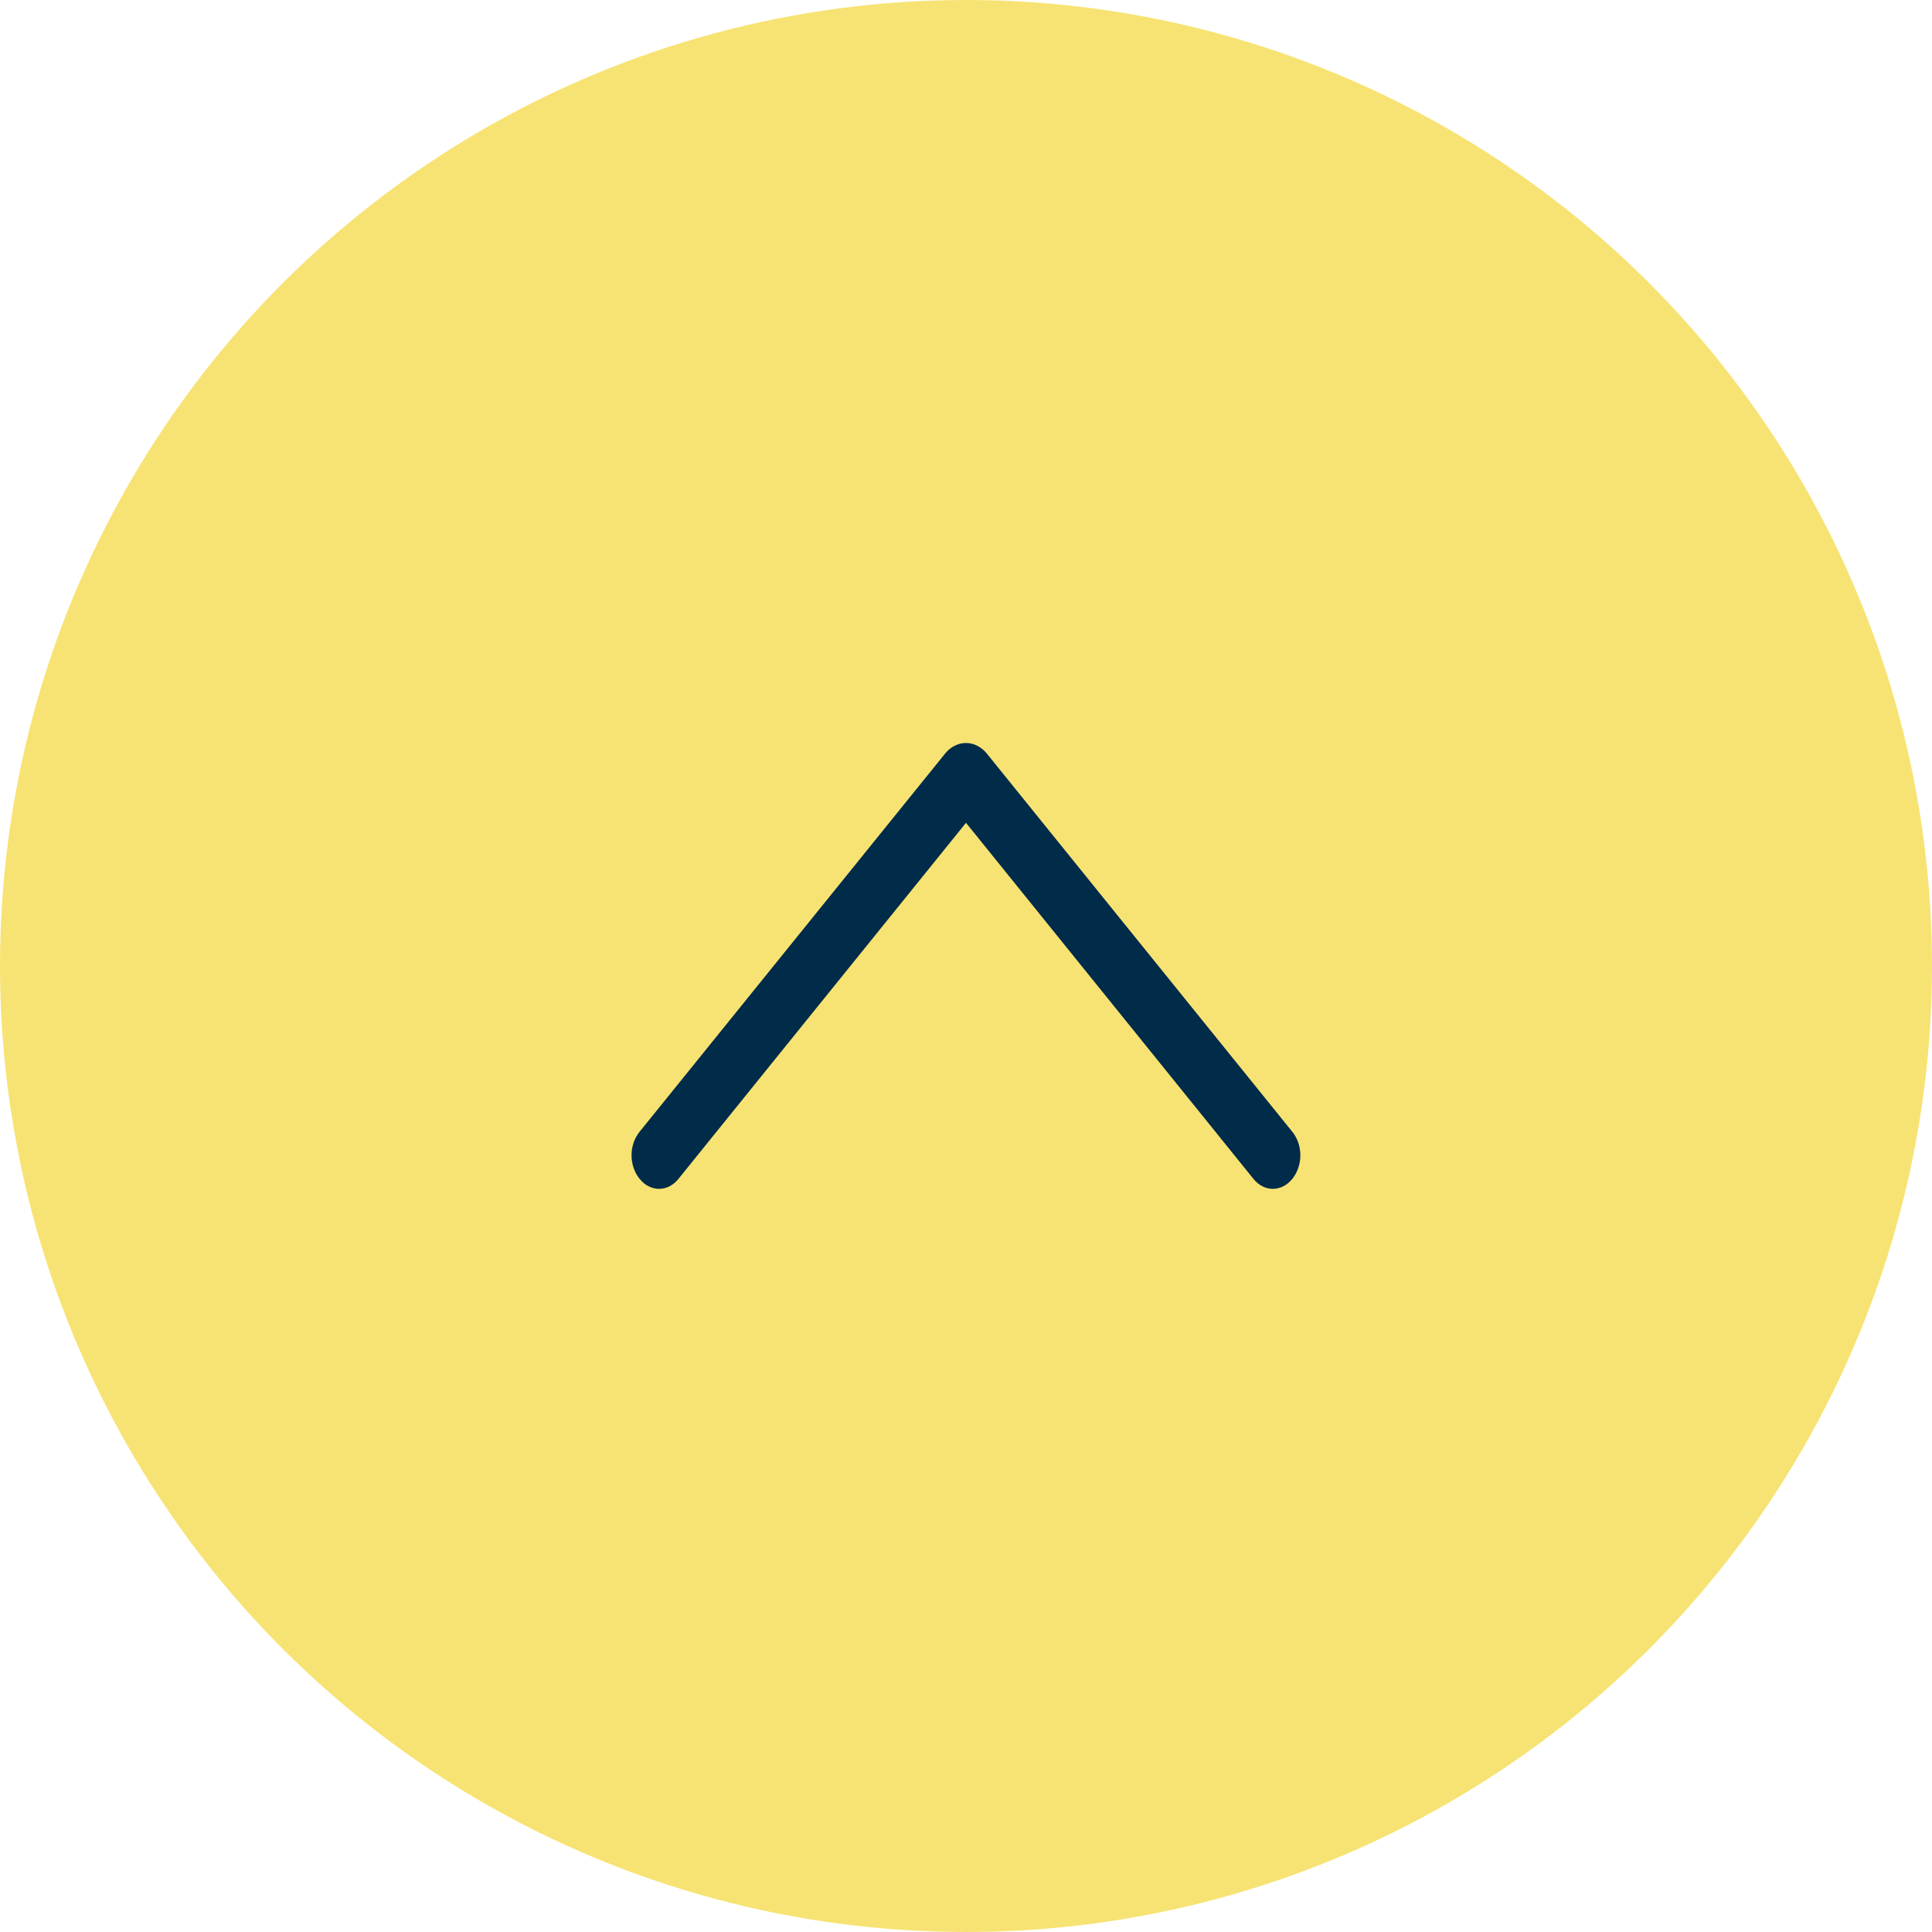 <svg width="35" height="35" viewBox="0 0 35 35" fill="none" xmlns="http://www.w3.org/2000/svg">
<g id="Group 557">
<circle id="Ellipse 1" cx="17.5" cy="17.5" r="17.5" transform="rotate(-90 17.5 17.5)" fill="#F7E373"/>
<path id="Vector" d="M17.122 13.651L11.585 20.505C11.493 20.619 11.441 20.771 11.441 20.929C11.441 21.087 11.493 21.239 11.585 21.354L11.592 21.361C11.636 21.416 11.69 21.461 11.75 21.491C11.81 21.521 11.874 21.537 11.939 21.537C12.004 21.537 12.069 21.521 12.129 21.491C12.188 21.461 12.242 21.416 12.287 21.361L17.5 14.906L22.711 21.361C22.756 21.416 22.81 21.461 22.87 21.491C22.929 21.521 22.994 21.537 23.059 21.537C23.124 21.537 23.188 21.521 23.248 21.491C23.308 21.461 23.362 21.416 23.407 21.361L23.413 21.354C23.505 21.239 23.557 21.087 23.557 20.929C23.557 20.771 23.505 20.619 23.413 20.505L17.877 13.651C17.828 13.591 17.769 13.543 17.704 13.51C17.64 13.477 17.57 13.46 17.499 13.46C17.428 13.46 17.359 13.477 17.294 13.51C17.229 13.543 17.17 13.591 17.122 13.651Z" fill="#002B49"/>
</g>
</svg>
